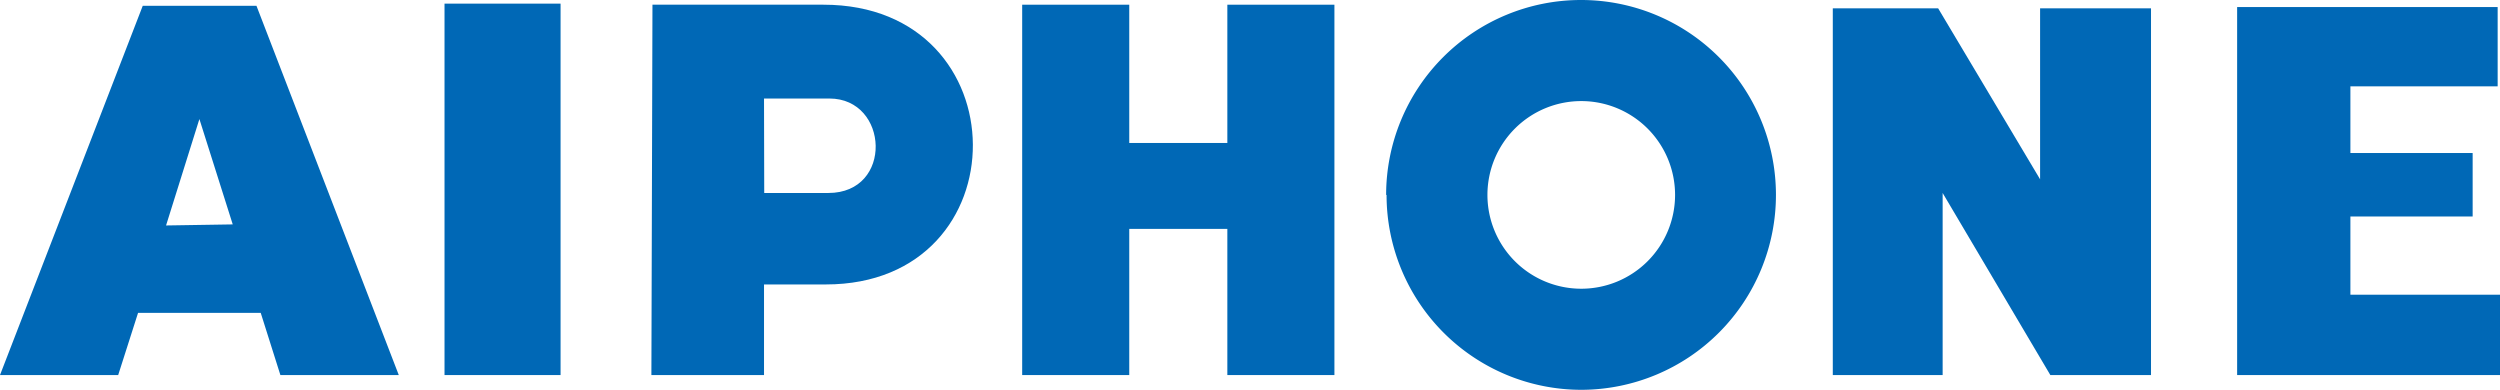 <svg xmlns="http://www.w3.org/2000/svg" viewBox="0 0 116.98 18.24"><defs><style>.cls-1{fill:#0068b6;}</style></defs><title>logo</title><g id="レイヤー_2" data-name="レイヤー 2"><g id="header"><g id="PC"><g id="bar"><g id="logo"><path class="cls-1" d="M13.12,17.55h5.54L12,.27H6.68L0,17.55H5.53l.93-2.91H12.2Zm-5.35-7L9.33,5.57l1.56,4.93Z"/><rect class="cls-1" x="20.8" y="0.17" width="5.43" height="17.38"/><path class="cls-1" d="M35.75,4.61h3.06c2.79,0,3,4.42-.05,4.42h-3ZM30.48,17.55h5.27V13.31h2.89c9.22,0,9.17-13.09-.11-13.09h-8Z"/><polygon class="cls-1" points="57.43 0.22 57.43 6.69 52.84 6.69 52.84 0.22 47.83 0.22 47.83 17.55 52.84 17.55 52.84 10.71 57.43 10.71 57.43 17.55 62.44 17.55 62.44 0.22 57.43 0.22"/><path class="cls-1" d="M64.86,9.12A9.12,9.12,0,1,1,74,18.24a9.12,9.12,0,0,1-9.12-9.12M74,13.51A4.39,4.39,0,1,0,69.6,9.12,4.39,4.39,0,0,0,74,13.51"/><polygon class="cls-1" points="85.76 0.39 90.69 0.39 95.46 8.39 95.46 0.39 100.65 0.39 100.65 17.55 95.94 17.55 90.9 9.03 90.9 17.55 85.76 17.55 85.76 0.39"/><polygon class="cls-1" points="104.68 0.33 116.87 0.33 116.87 4.04 109.98 4.04 109.98 7.16 115.7 7.16 115.7 10.13 109.98 10.13 109.98 13.79 116.98 13.79 116.98 17.55 104.68 17.55 104.68 0.33"/></g></g></g></g></g></svg>